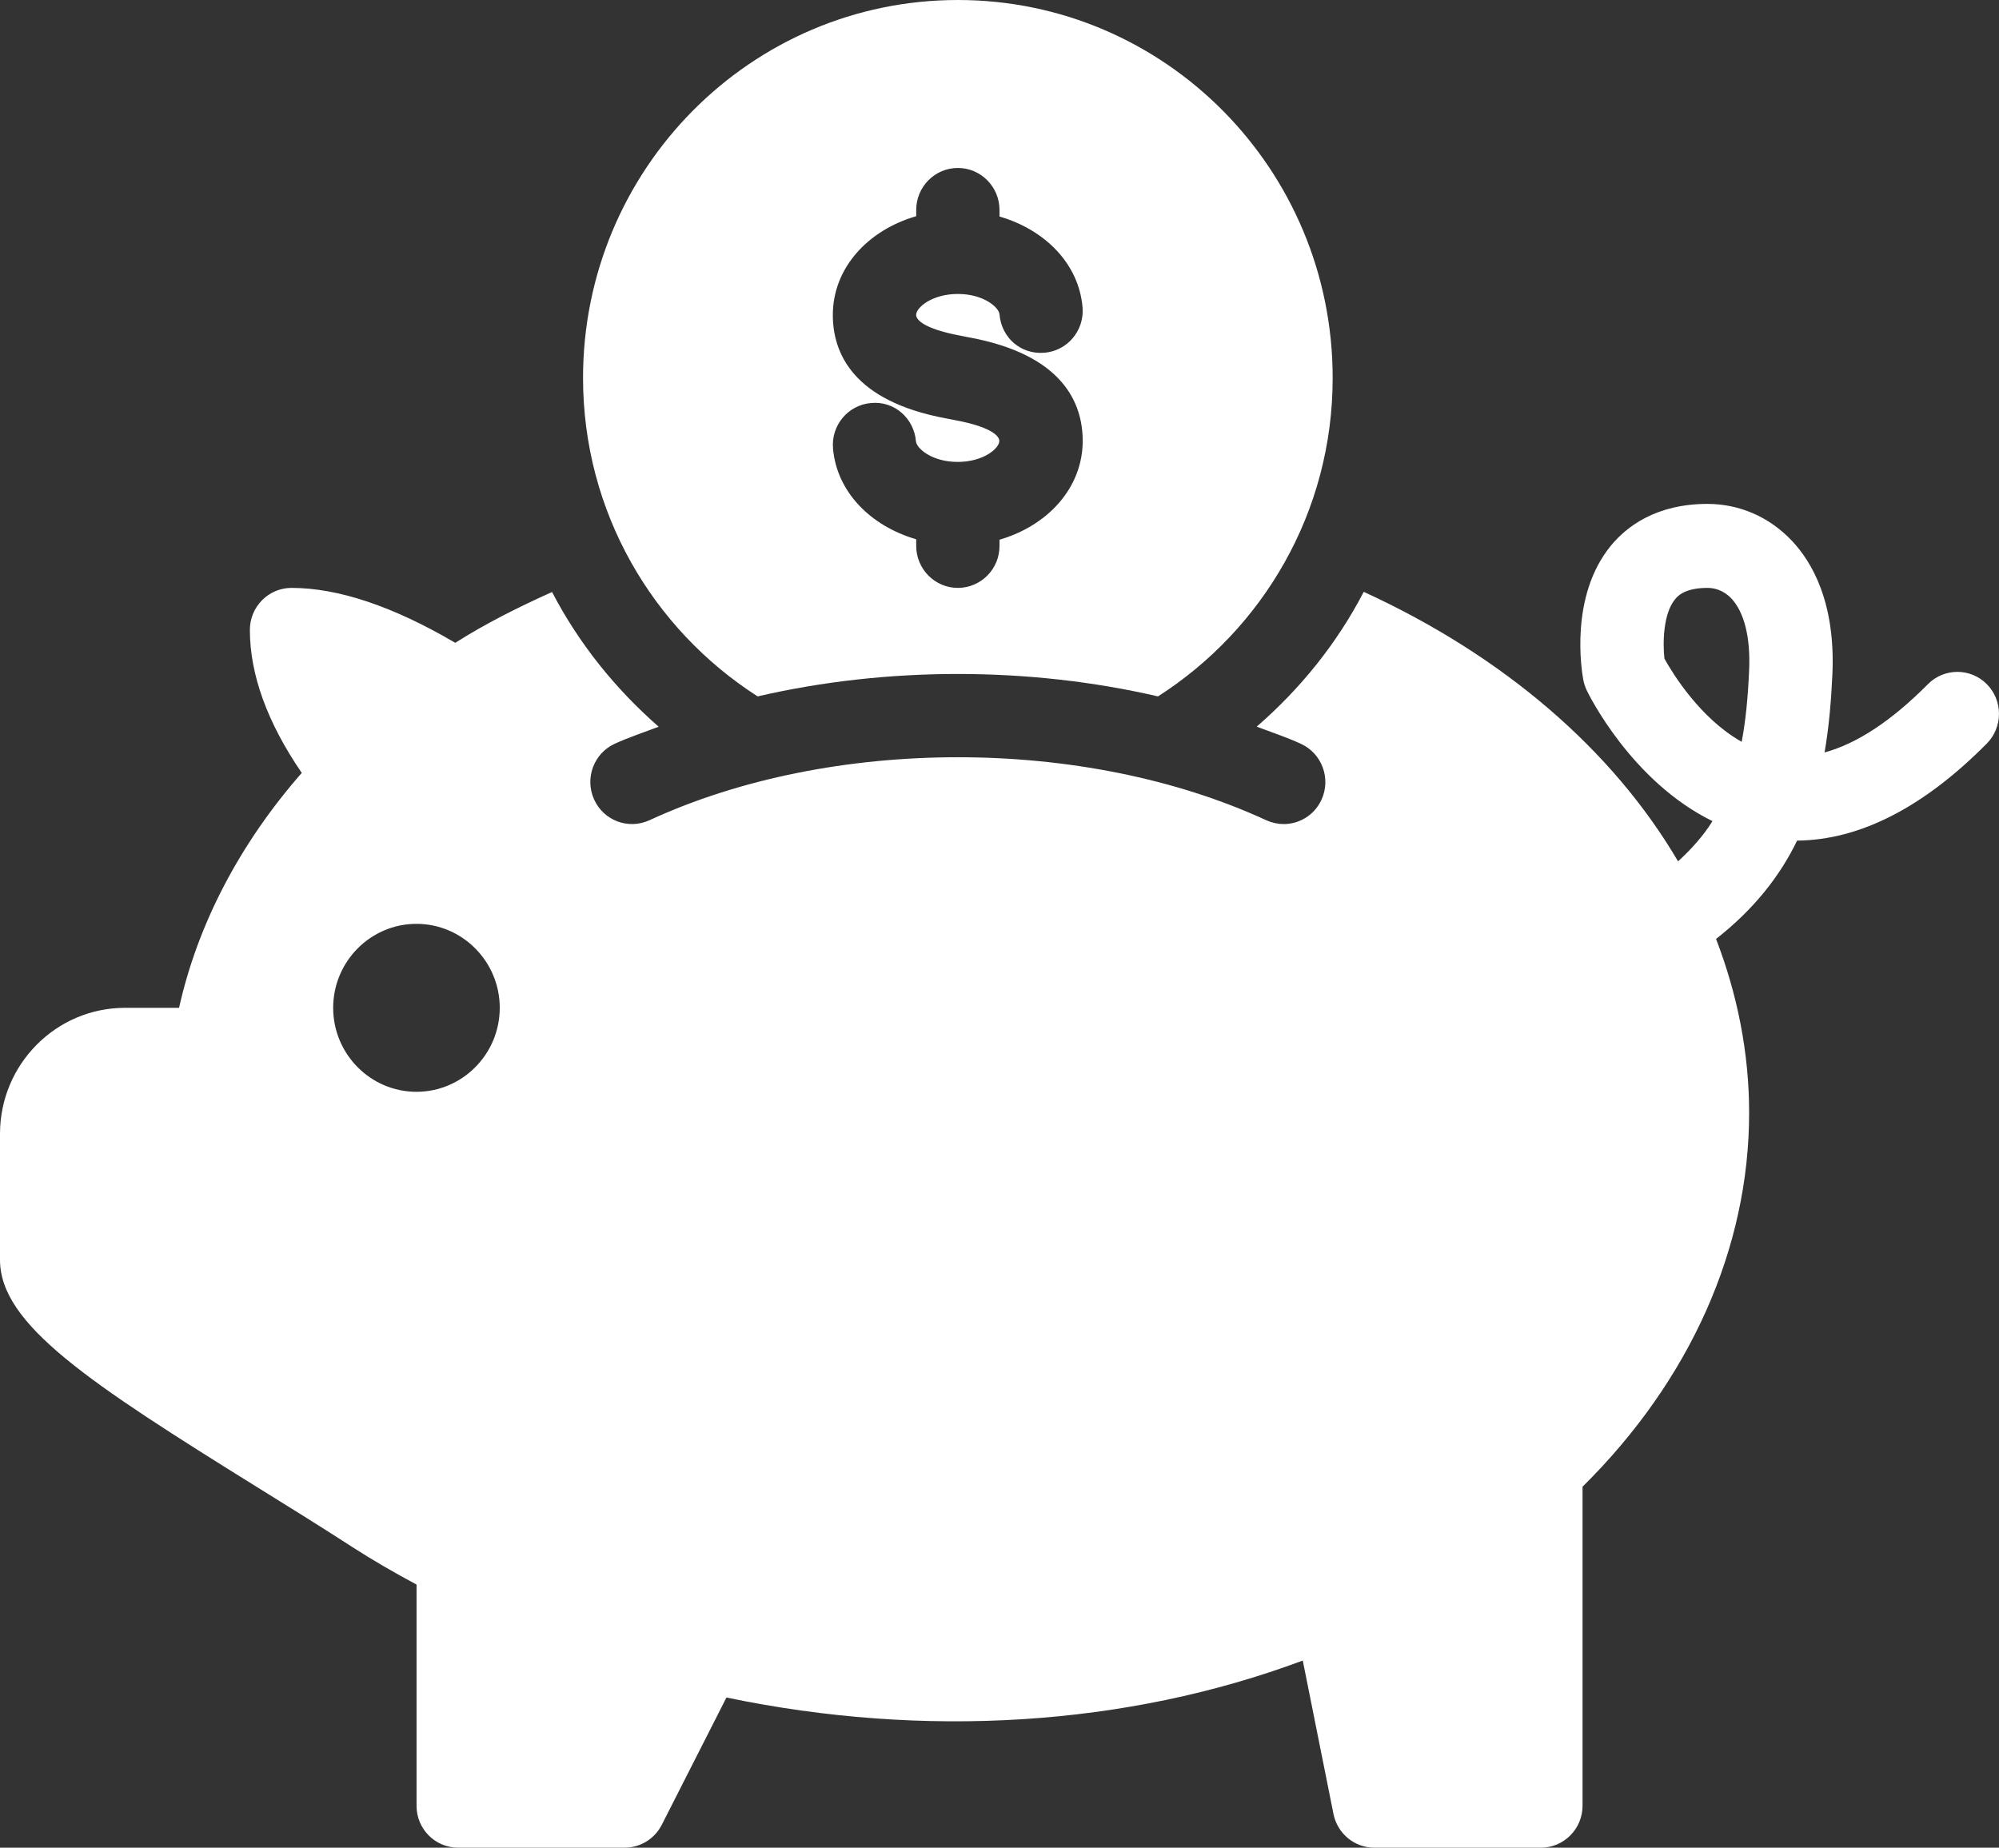 <?xml version="1.0" encoding="UTF-8"?>
<svg xmlns="http://www.w3.org/2000/svg" xmlns:xlink="http://www.w3.org/1999/xlink" width="66px" height="61px" viewBox="0 0 66 61" version="1.1">
  <rect x="0" y="0" width="66" height="61" fill="#333333" stroke="none"/>
  <title>732807_bank_piggy_banking_finance_money_icon</title>
  <g id="final-and-file-prep" stroke="none" stroke-width="1" fill="none" fill-rule="evenodd">
    <g id="732807_bank_piggy_banking_finance_money_icon" fill="#FFFFFF" fill-rule="nonzero">
      <path d="M25.014,22.991 C29.282,22.004 33.968,22.004 38.233,22.991 C41.69,20.779 44,16.911 44,12.477 C44,5.587 38.459,0 31.625,0 C24.791,0 19.25,5.587 19.25,12.477 C19.25,16.911 21.56,20.779 25.014,22.991 Z M30.25,7.137 L30.25,6.932 C30.25,6.167 30.866,5.545 31.625,5.545 C32.384,5.545 33,6.167 33,6.932 L33,7.148 C34.515,7.589 35.623,8.72 35.742,10.148 C35.805,10.911 35.244,11.582 34.485,11.645 C33.701,11.712 33.063,11.144 33,10.378 C32.983,10.151 32.48,9.705 31.625,9.705 C30.77,9.705 30.247,10.154 30.247,10.398 C30.247,10.495 30.354,10.83 31.738,11.088 L32.01,11.141 C35.101,11.715 35.747,13.315 35.747,14.557 C35.747,16.09 34.611,17.349 33,17.818 L33,18.02 C33.003,18.785 32.389,19.406 31.628,19.409 L31.625,19.409 C30.869,19.409 30.253,18.791 30.25,18.026 L30.25,17.804 C28.735,17.363 27.624,16.232 27.503,14.804 C27.439,14.041 28,13.37 28.757,13.306 C29.524,13.229 30.178,13.808 30.242,14.571 C30.261,14.801 30.764,15.25 31.619,15.25 C32.475,15.25 32.994,14.801 32.994,14.557 C32.994,14.46 32.887,14.121 31.507,13.866 L31.24,13.814 C28.146,13.24 27.497,11.64 27.497,10.398 C27.497,8.862 28.636,7.606 30.25,7.137 Z" id="Shape"></path>
      <path d="M65.598,22.587 C65.062,22.046 64.19,22.046 63.654,22.587 C62.452,23.798 61.311,24.55 60.241,24.841 C60.39,23.981 60.461,23.108 60.5,22.24 C60.601,19.883 59.823,18.547 59.152,17.843 C58.412,17.063 57.425,16.636 56.375,16.636 C54.678,16.636 53.704,17.385 53.187,18.014 C51.812,19.686 52.222,22.162 52.274,22.44 C52.296,22.559 52.335,22.678 52.387,22.789 C52.456,22.933 53.864,25.797 56.54,27.109 C56.245,27.586 55.855,28.021 55.404,28.437 C53.24,24.752 49.64,21.655 45.026,19.539 C44.14,21.247 42.927,22.745 41.492,23.99 C41.981,24.175 42.487,24.342 42.955,24.558 C43.645,24.877 43.95,25.7 43.634,26.396 C43.403,26.907 42.903,27.206 42.383,27.206 C42.193,27.206 41.998,27.164 41.811,27.081 C35.797,24.306 27.45,24.306 21.439,27.081 C20.743,27.397 19.932,27.092 19.616,26.396 C19.299,25.698 19.602,24.874 20.295,24.555 C20.76,24.342 21.26,24.178 21.747,23.992 C20.32,22.745 19.112,21.247 18.227,19.545 C17.108,20.047 16.027,20.59 15.031,21.222 C12.983,20.019 11.168,19.409 9.625,19.409 C8.866,19.409 8.25,20.03 8.25,20.795 C8.25,22.271 8.825,23.854 9.963,25.517 C7.92,27.849 6.528,30.503 5.912,33.273 L4.125,33.273 C1.851,33.273 0,35.139 0,37.432 L0,41.591 C0,43.723 2.923,45.639 8.53,49.122 C9.573,49.768 10.629,50.425 11.635,51.076 C12.306,51.509 13.016,51.919 13.753,52.313 L13.753,59.614 C13.75,60.379 14.366,61 15.125,61 L20.625,61 C21.139,61 21.612,60.709 21.849,60.246 L23.985,56.042 C30.514,57.404 37.191,56.996 43.013,54.822 L44.027,59.888 C44.157,60.534 44.72,61 45.375,61 L50.875,61 C51.634,61 52.25,60.379 52.25,59.614 L52.25,49.083 C55.803,45.57 57.75,41.208 57.75,36.739 C57.75,34.756 57.362,32.829 56.658,30.999 C57.906,30.02 58.767,28.925 59.334,27.752 C61.402,27.733 63.505,26.66 65.595,24.55 C66.134,24.006 66.134,23.13 65.598,22.587 Z M13.75,36.045 C12.235,36.045 11,34.8 11,33.273 C11,31.745 12.235,30.5 13.75,30.5 C15.265,30.5 16.5,31.745 16.5,33.273 C16.5,34.8 15.265,36.045 13.75,36.045 Z M57.505,24.491 C56.135,23.718 55.231,22.243 54.953,21.744 C54.895,21.203 54.917,20.246 55.308,19.781 C55.382,19.689 55.616,19.409 56.375,19.409 C56.584,19.409 56.889,19.47 57.164,19.758 C57.587,20.208 57.799,21.045 57.75,22.124 C57.714,22.972 57.642,23.759 57.505,24.491 Z" id="Shape"></path>
    </g>
  </g>
</svg>
